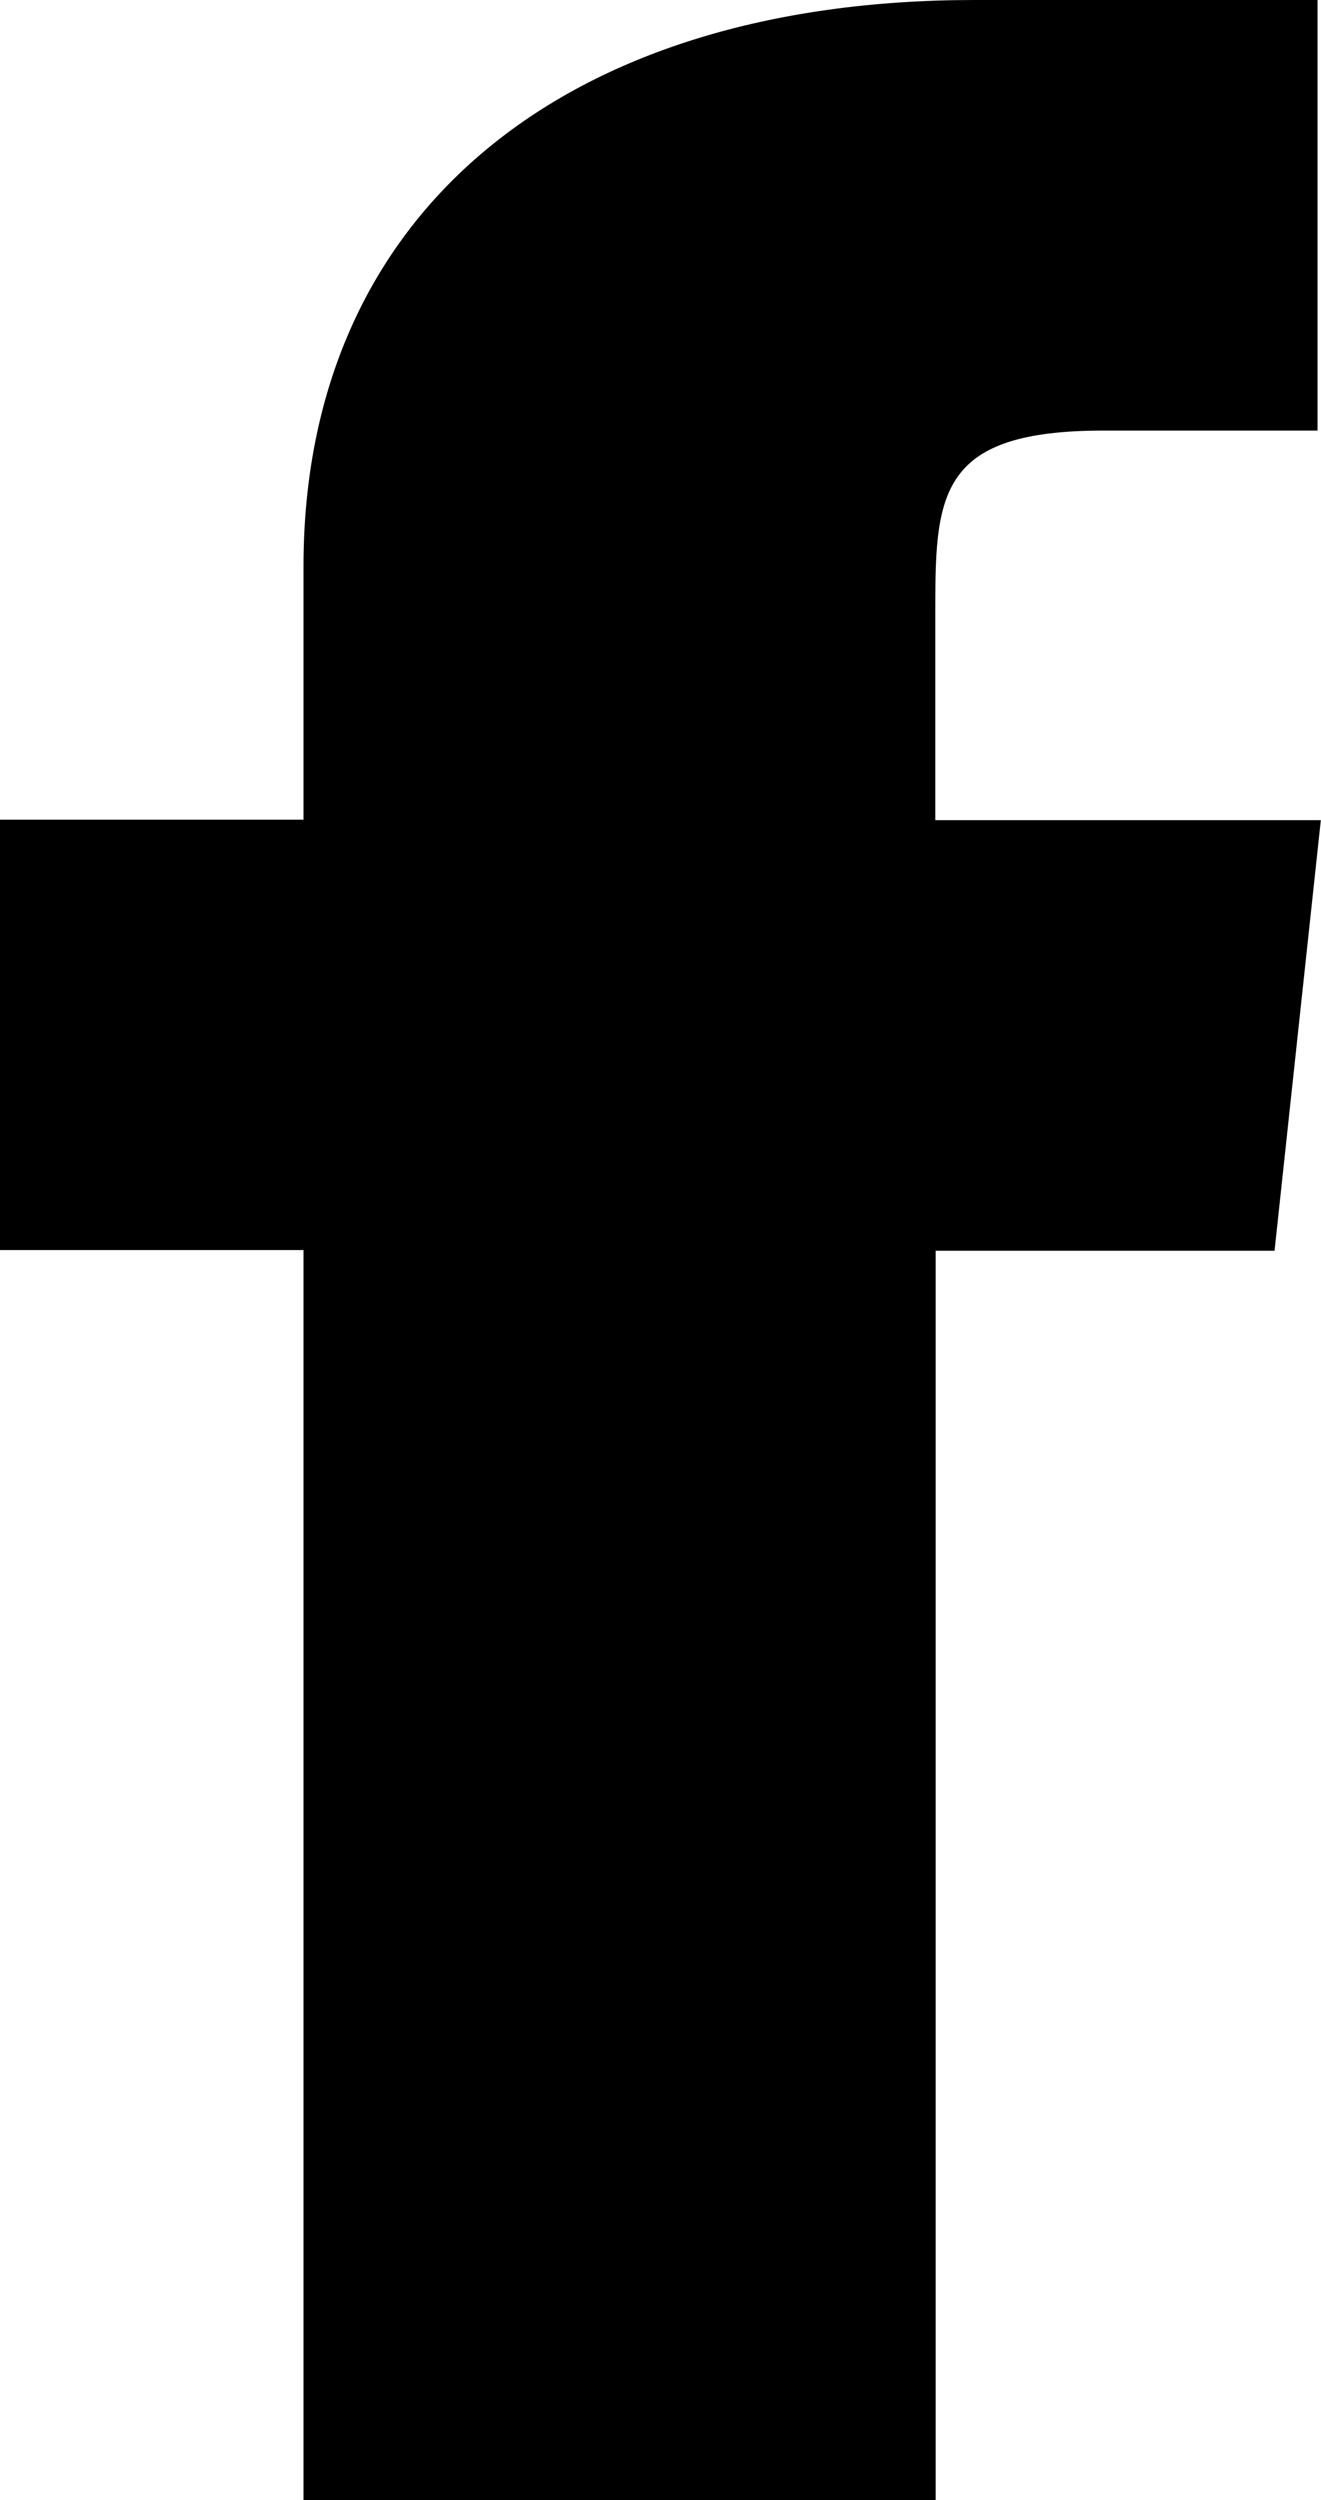 <svg xmlns="http://www.w3.org/2000/svg" viewBox="0 0 7.991 15.12"><path fill="#000000" d="M5.658 15.12H1.836V7.56H0V4.957h1.836V3.424C1.836 1.296 3.4 0 5.896 0H7.97v2.604H6.674c-.973 0-1.016.366-1.016 1.047V4.96H7.99l-.28 2.604H5.66v7.558z"></path></svg>
